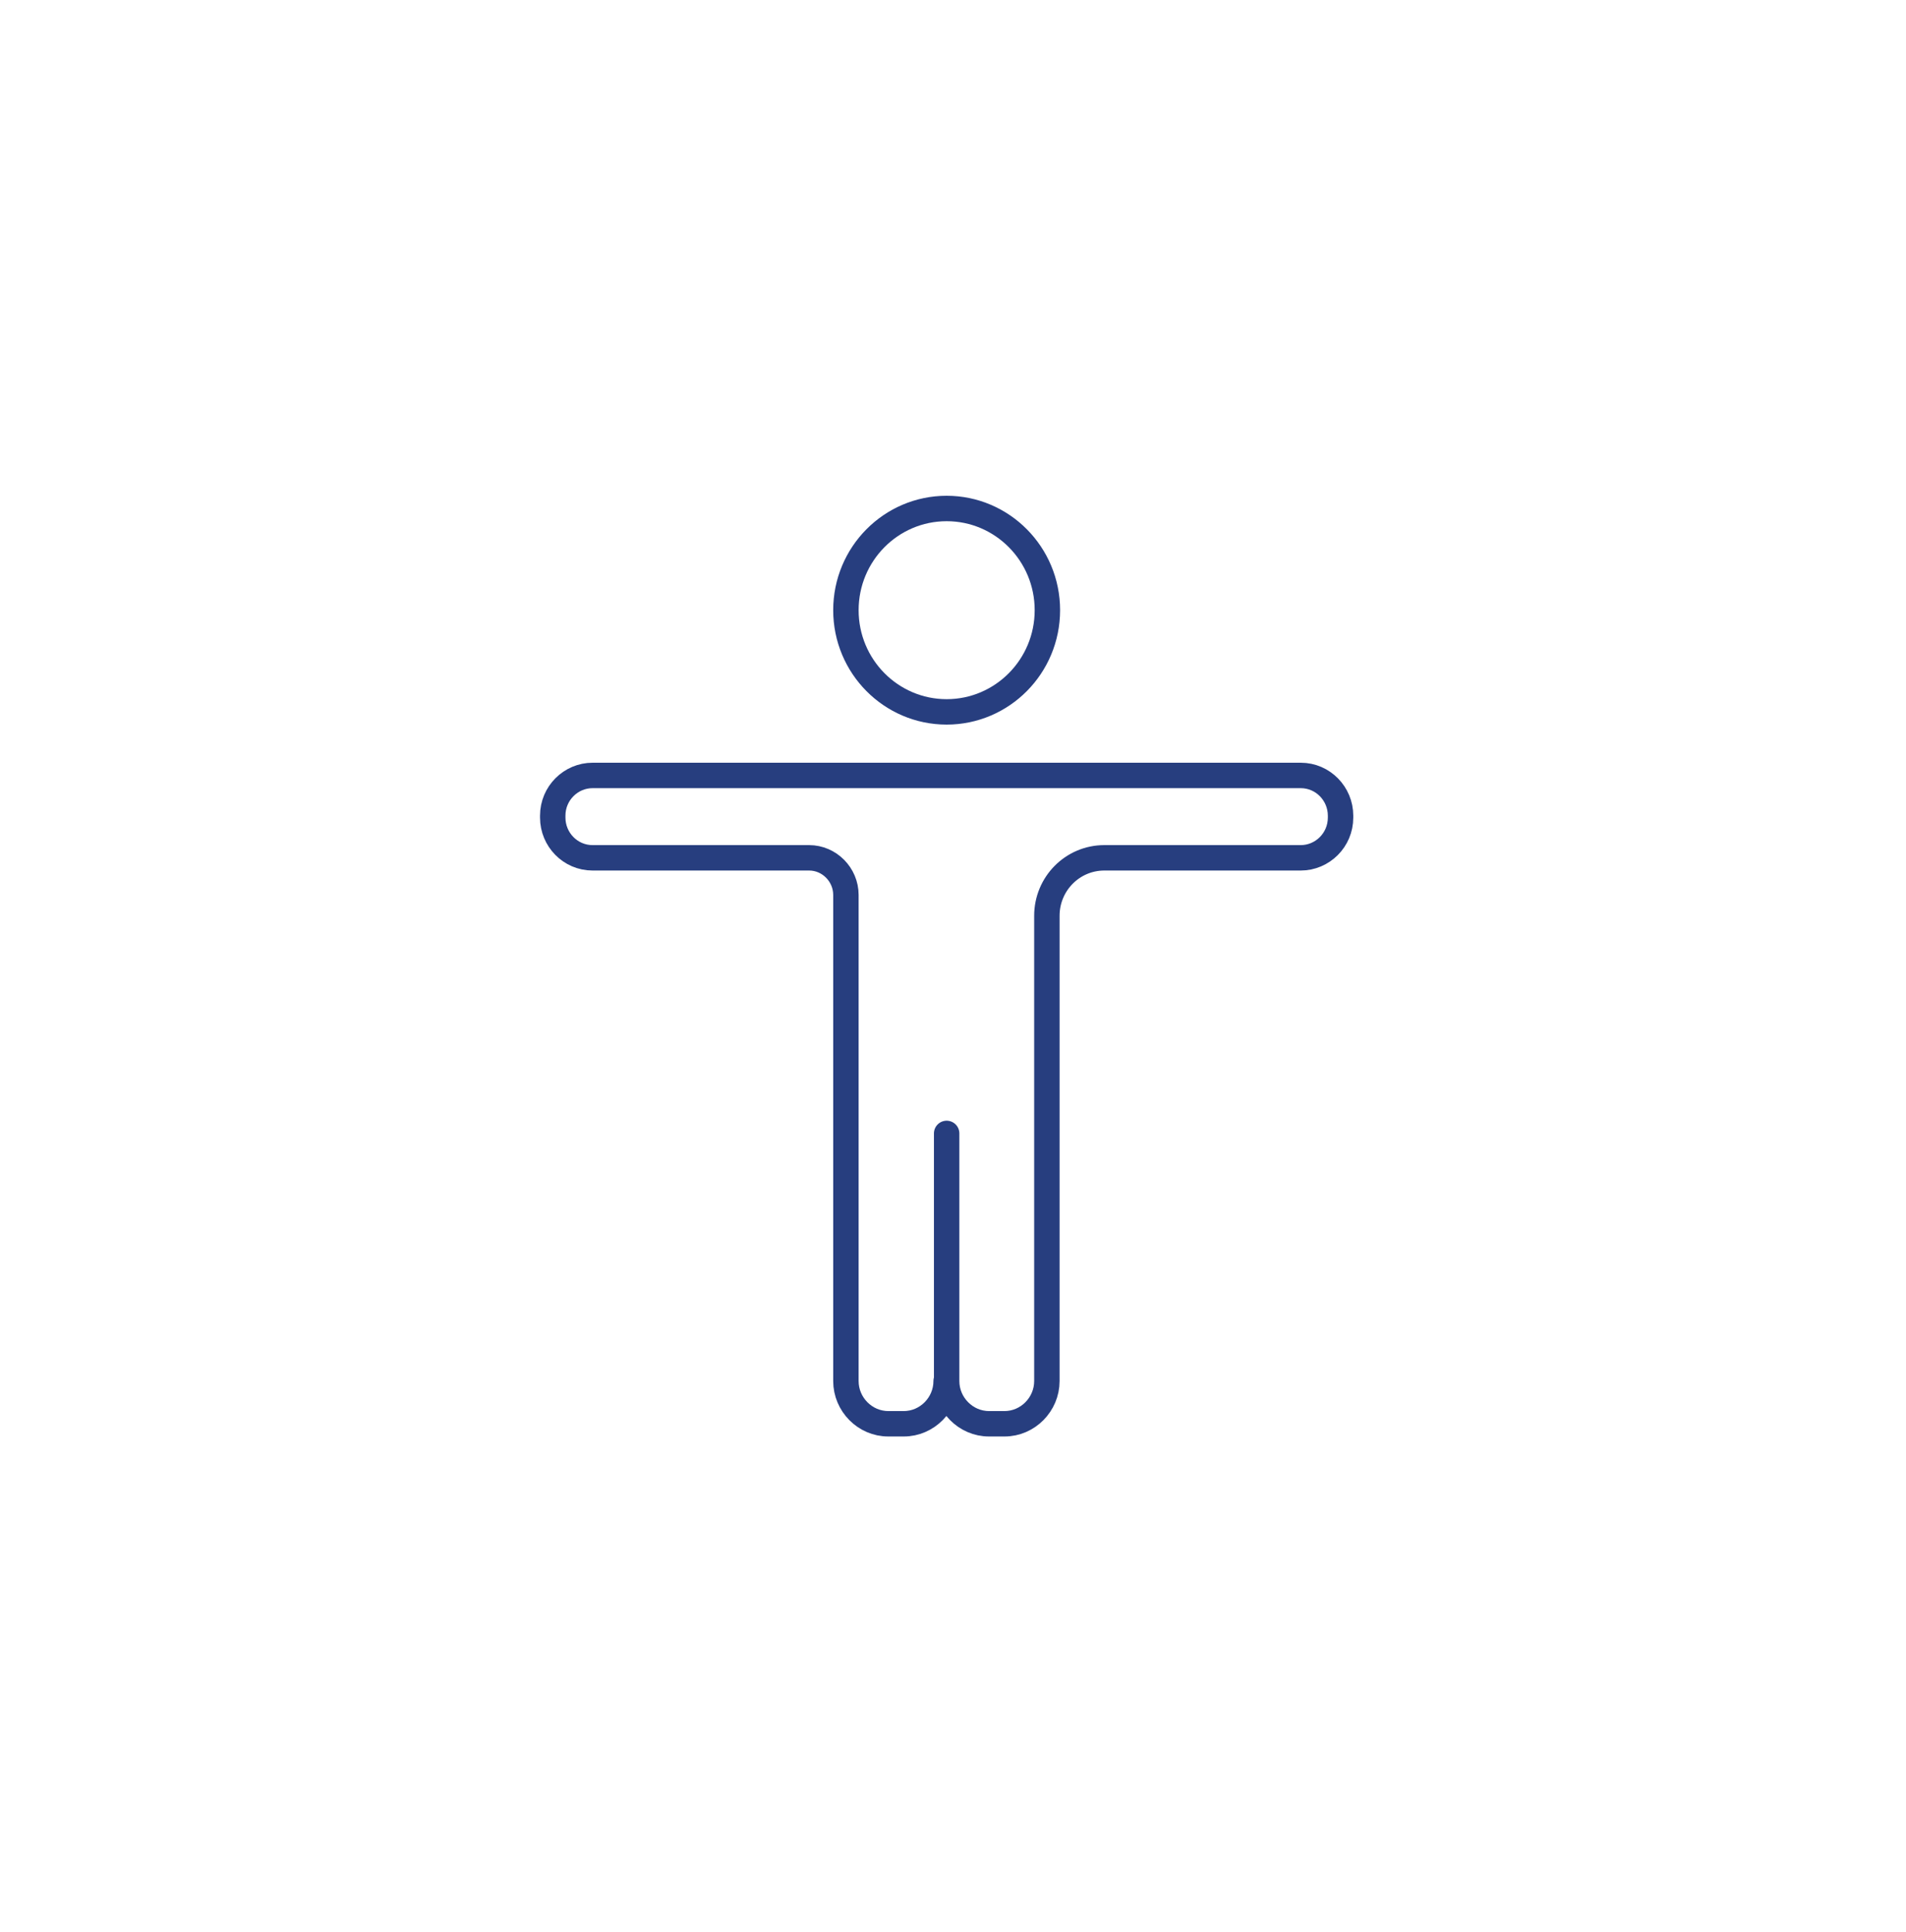 <?xml version="1.0" encoding="UTF-8"?> <svg xmlns="http://www.w3.org/2000/svg" width="75" height="76" viewBox="0 0 75 76" fill="none"><path d="M37.25 28C39.439 28 41.214 26.209 41.214 24C41.214 21.791 39.439 20 37.25 20C35.061 20 33.286 21.791 33.286 24C33.286 26.209 35.061 28 37.25 28Z" stroke="#273E7F" stroke-miterlimit="10" stroke-linecap="round"></path><path d="M37.25 44.58V54.32C37.25 55.24 38.003 56 38.915 56H39.529C40.441 56 41.194 55.24 41.194 54.32V50.2V36.02C41.194 34.76 42.205 33.74 43.454 33.74H49.46H51.184C52.036 33.74 52.75 33.04 52.75 32.16V32.08C52.75 31.22 52.056 30.5 51.184 30.5H30.848H23.316C22.464 30.5 21.75 31.2 21.75 32.08V32.16C21.75 33.02 22.444 33.74 23.316 33.74H31.839C32.632 33.74 33.286 34.4 33.286 35.2V41.22V54.32C33.286 55.24 34.039 56 34.951 56H35.565C36.477 56 37.23 55.24 37.23 54.32" stroke="#273E7F" stroke-miterlimit="10" stroke-linecap="round"></path></svg> 